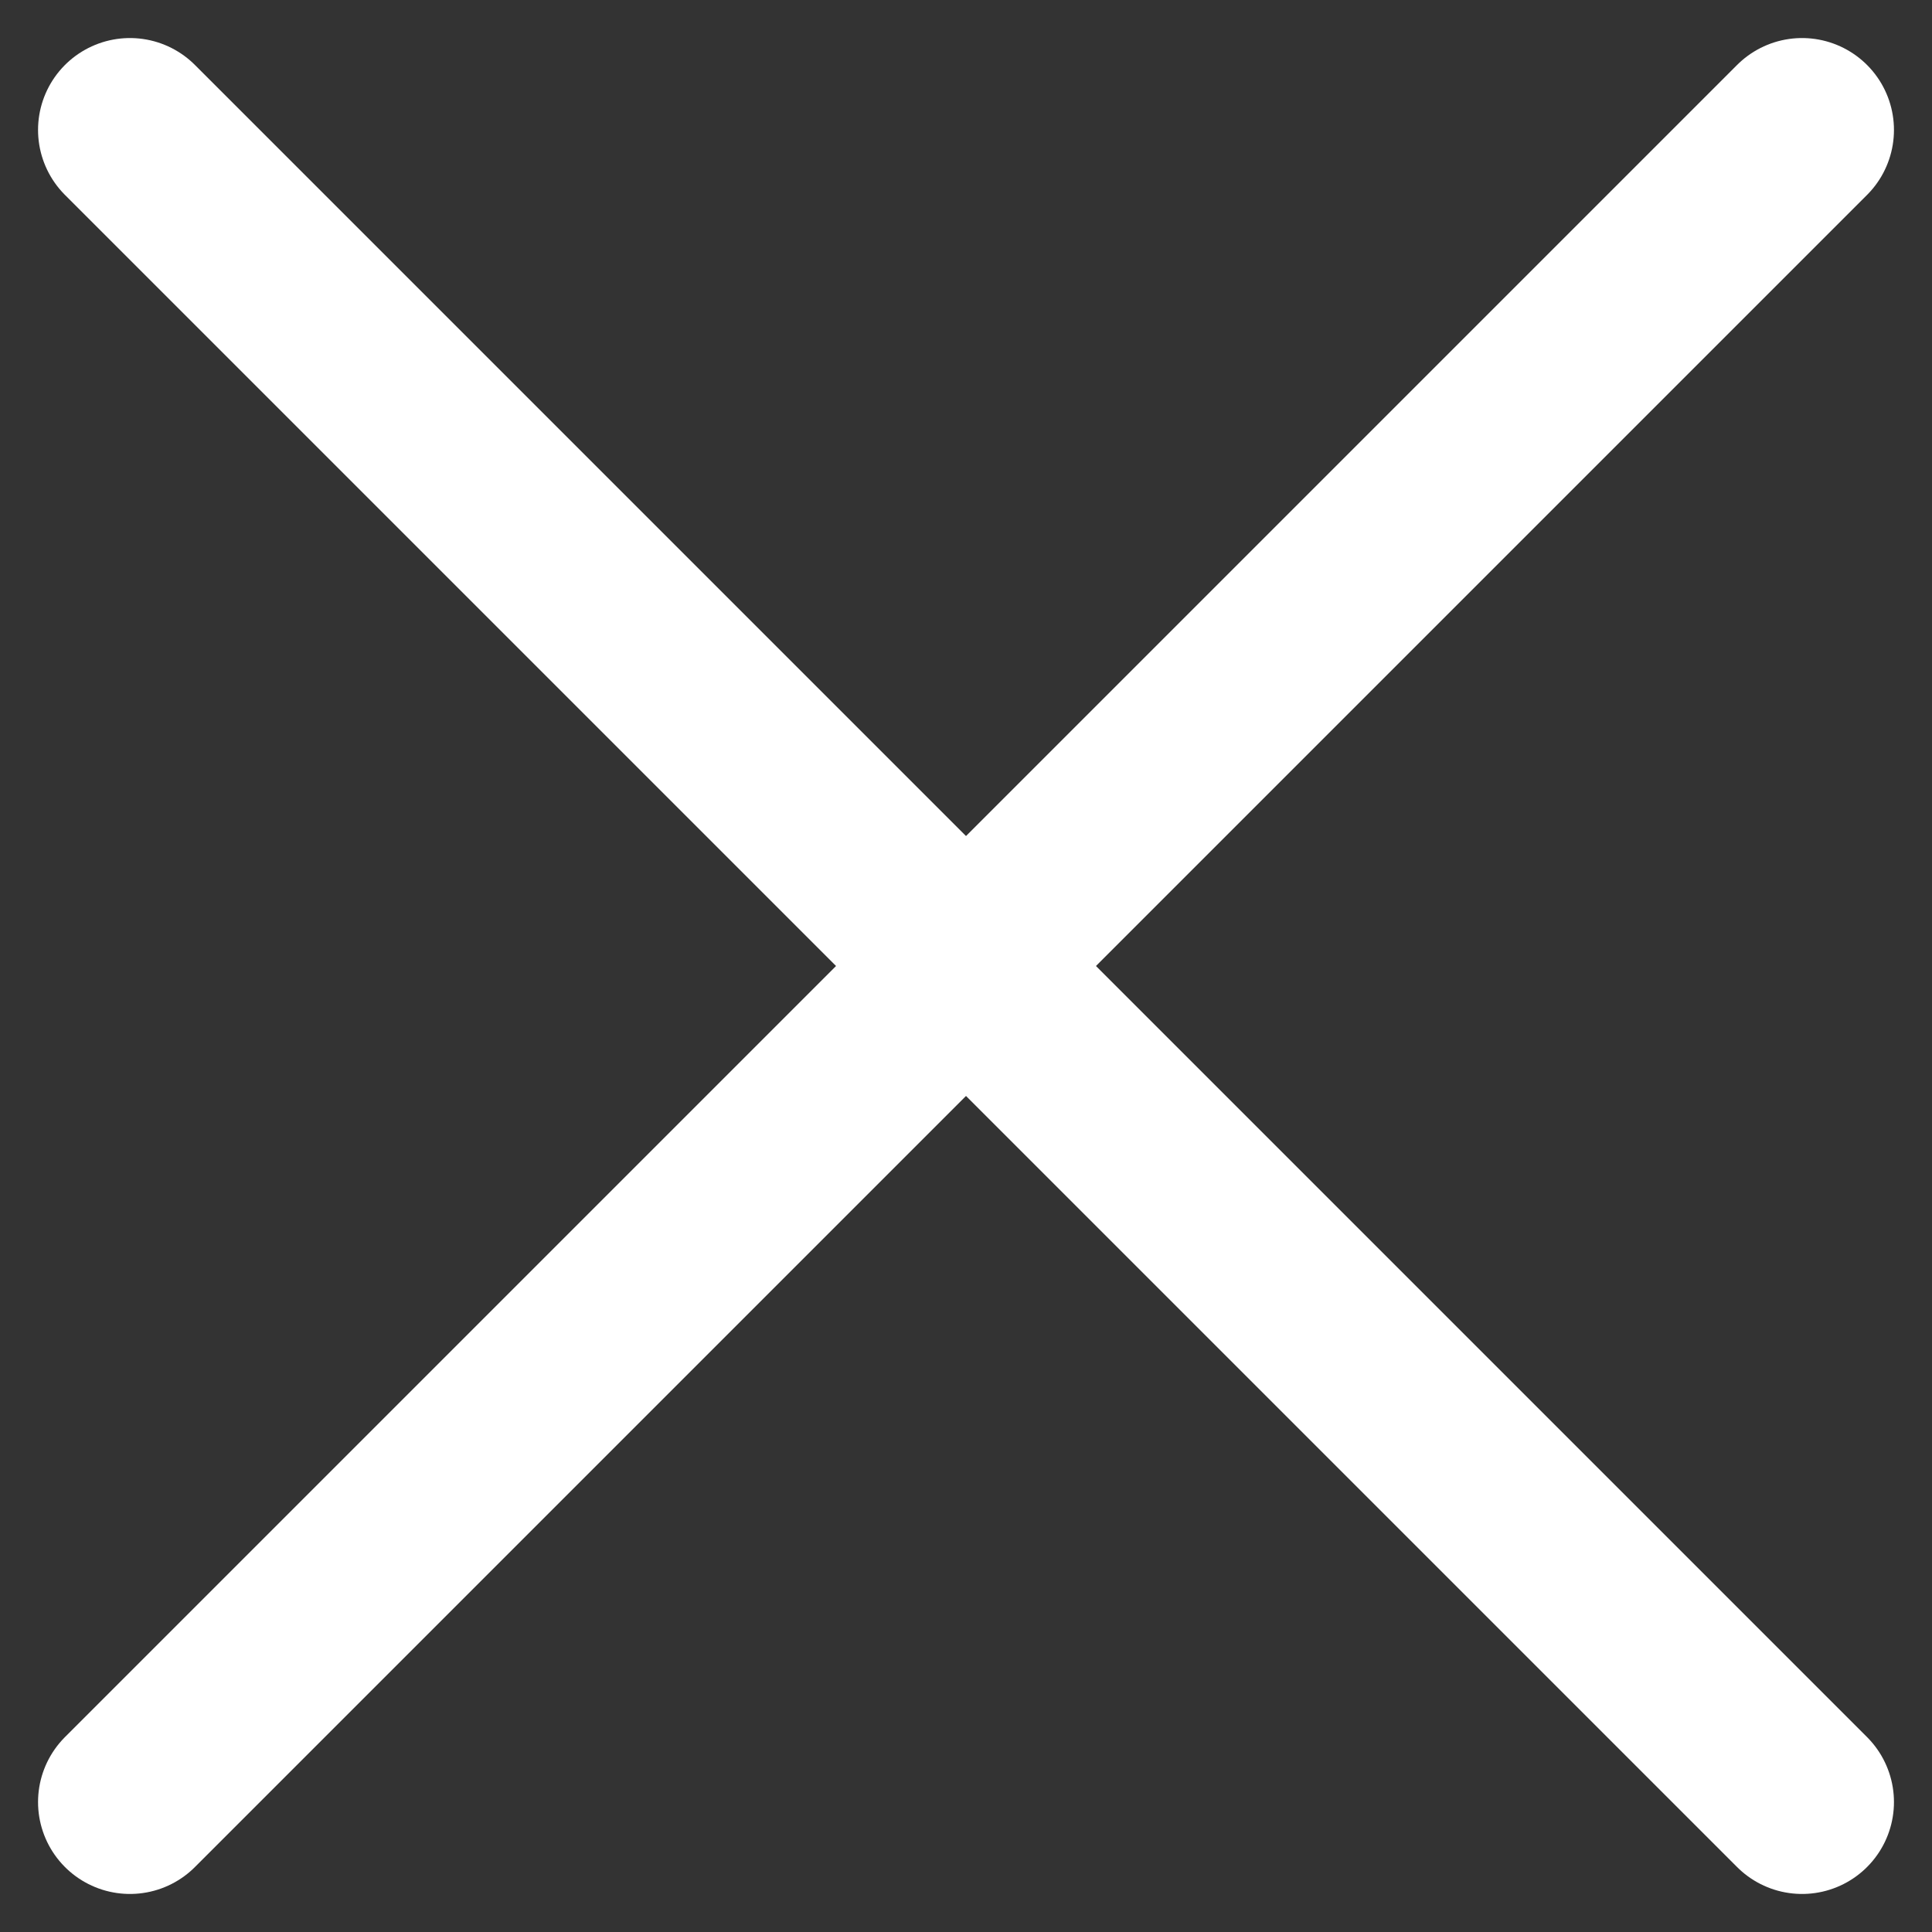 <svg xmlns="http://www.w3.org/2000/svg" width="42.047" height="42.047" viewBox="0 0 42.047 42.047"><rect x="0" y="0" width="42.047" height="42.047" fill="#333333" stroke="none"/><defs><style>.a{fill:none;stroke:#fff;stroke-linecap:round;stroke-width:4px;}</style></defs><g transform="translate(-1393.672 -532.672)"><line class="a" x2="36.391" y2="36.391" transform="translate(1396.5 535.5)"/><line class="a" x1="36.391" y2="36.391" transform="translate(1396.5 535.5)"/></g></svg>